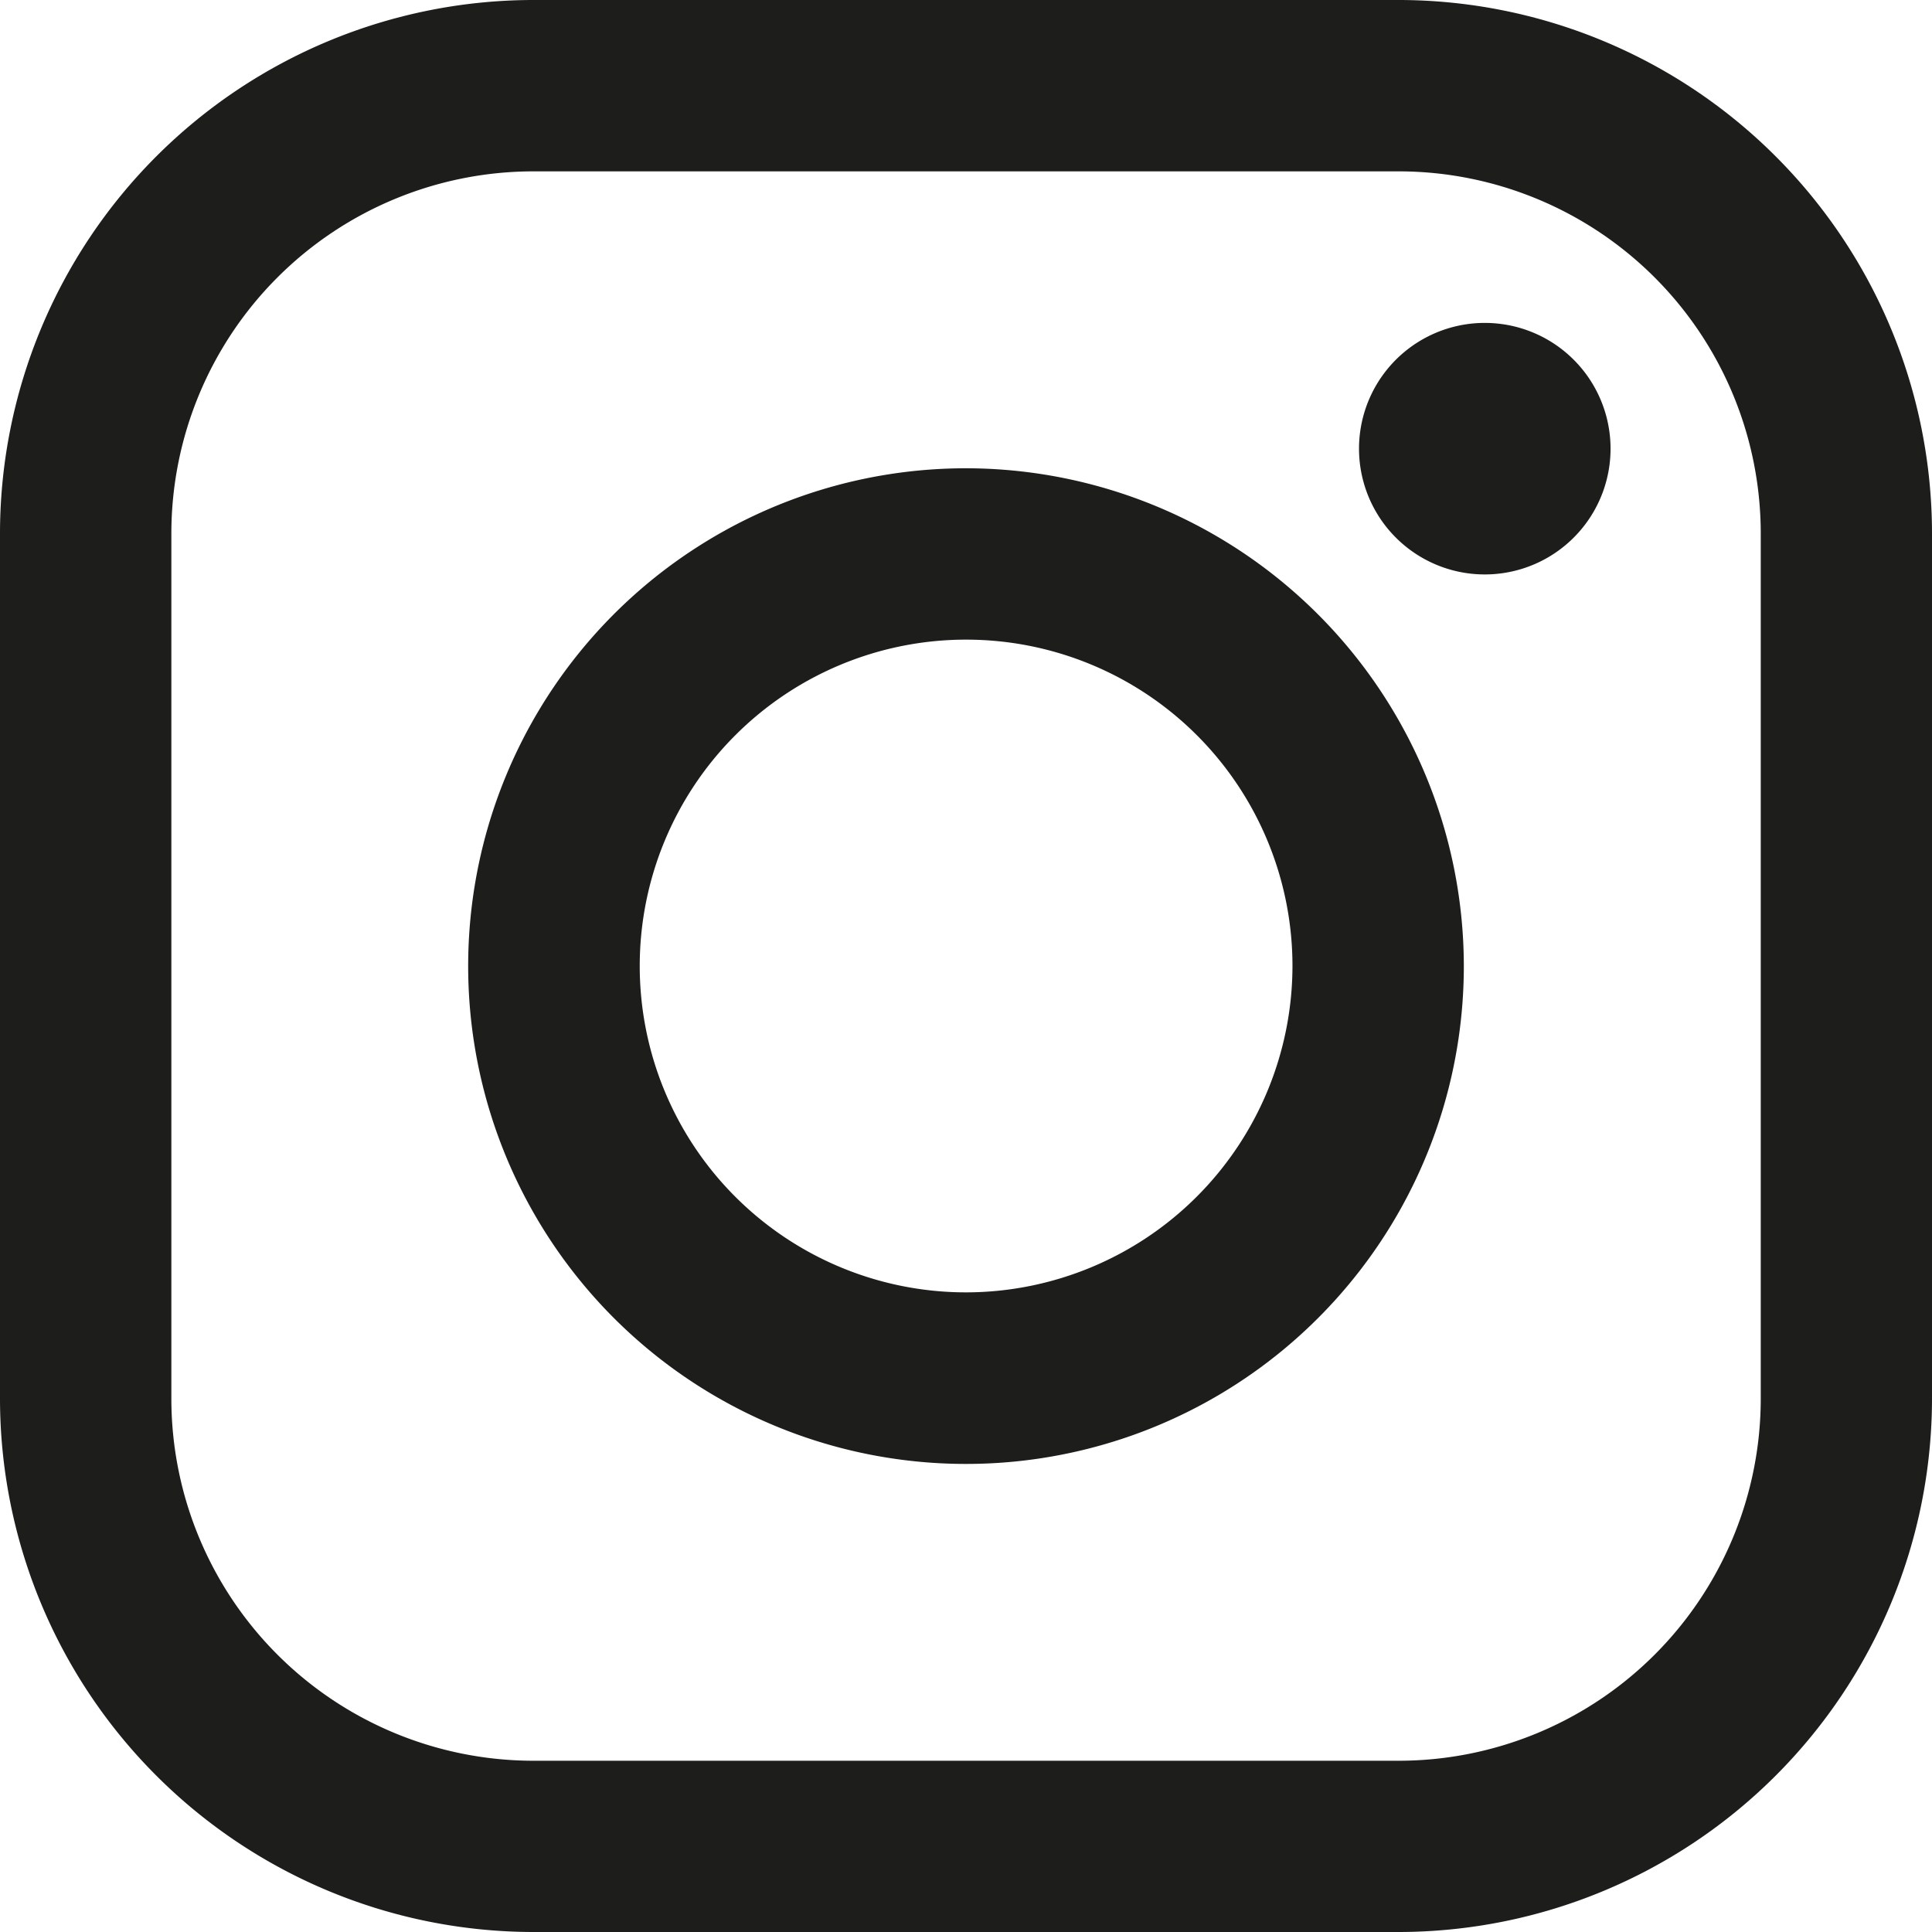 <svg xmlns="http://www.w3.org/2000/svg" data-name="Lager 1" viewBox="0 0 184.34 184.34"><path fill="#1d1d1b" d="M168 133.47A34.56 34.56 0 01133.47 168h-82.6a34.56 34.56 0 01-34.52-34.52V50.87a34.56 34.56 0 0134.52-34.52h82.6A34.56 34.56 0 01168 50.87zM133.47 0h-82.6A50.93 50.93 0 000 50.87v82.6a50.93 50.93 0 0050.87 50.87h82.6a50.93 50.93 0 0050.87-50.87v-82.6A50.93 50.93 0 00133.47 0"/><path fill="#1d1d1b" d="M92.17 123.31a31.14 31.14 0 1131.15-31.14 31.18 31.18 0 01-31.15 31.14m0-78.63a47.5 47.5 0 1047.5 47.49 47.55 47.55 0 00-47.5-47.49m49.5-13.87a12 12 0 108.48 3.51 12 12 0 00-8.48-3.51"/></svg>